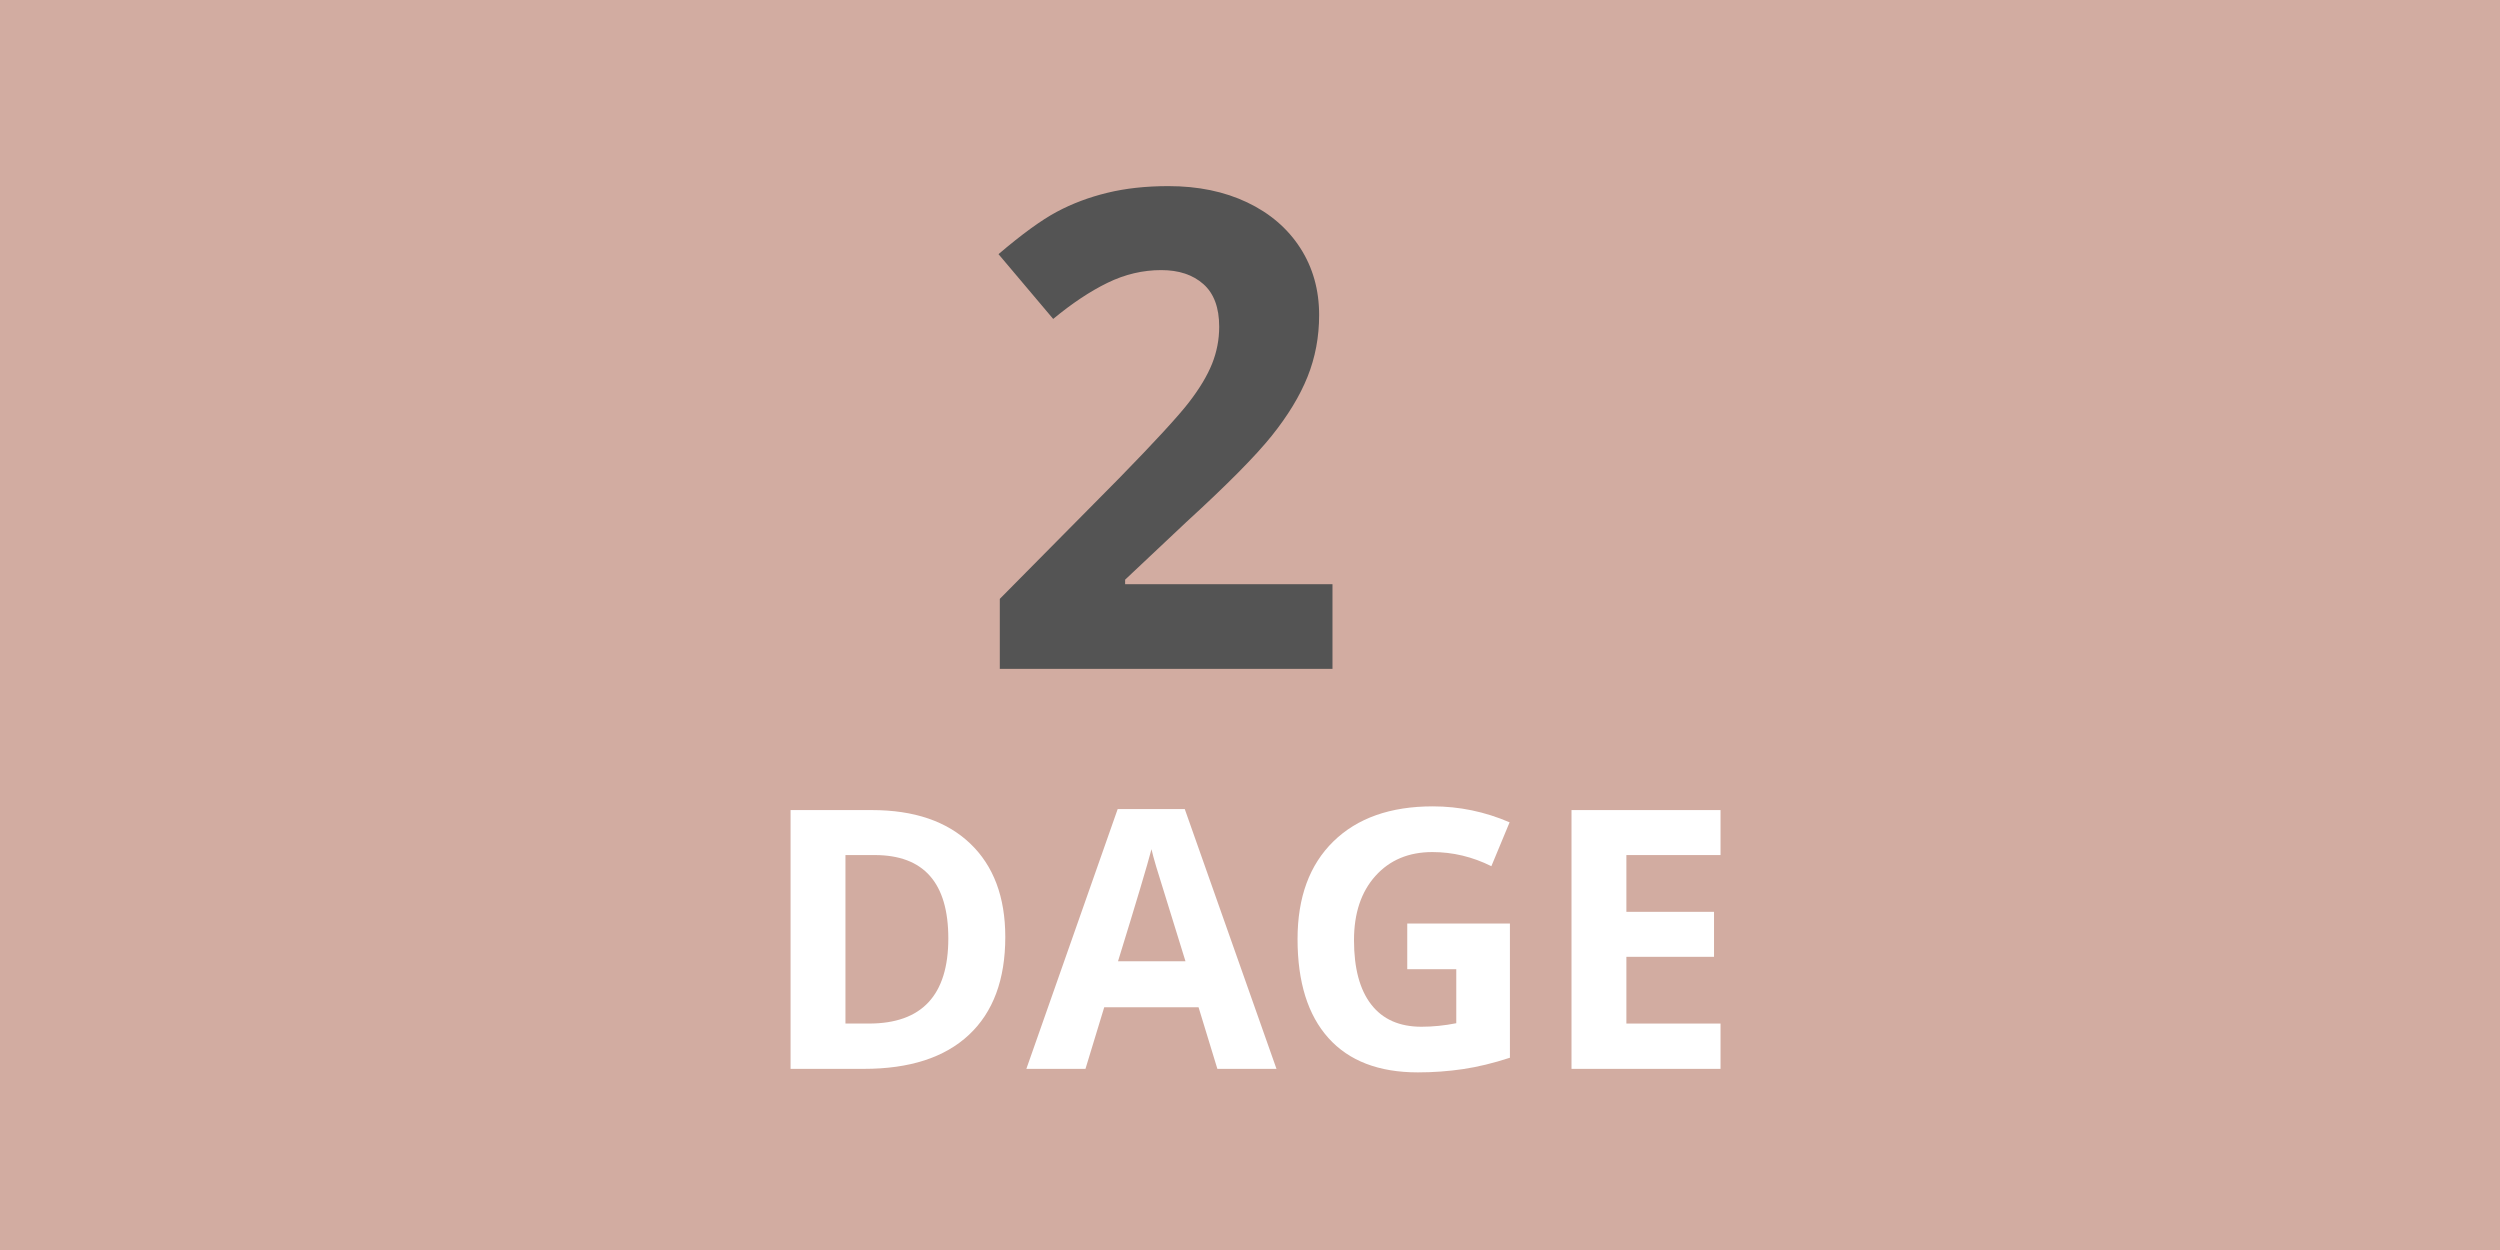 <svg xmlns="http://www.w3.org/2000/svg" xmlns:xlink="http://www.w3.org/1999/xlink" width="800" viewBox="0 0 600 300" height="400" preserveAspectRatio="xMidYMid meet"><defs><g></g></defs><rect x="-60" width="720" fill="#ffffff" y="-30" height="360" fill-opacity="1"></rect><rect x="-60" width="720" fill="#d2aca1" y="-30" height="360" fill-opacity="1"></rect><g fill="#545454" fill-opacity="1"><g transform="translate(233.546, 160.527)"><g><path d="M 86.25 0 L 6.406 0 L 6.406 -16.797 L 35.078 -45.781 C 43.566 -54.477 49.113 -60.504 51.719 -63.859 C 54.32 -67.223 56.195 -70.336 57.344 -73.203 C 58.488 -76.066 59.062 -79.035 59.062 -82.109 C 59.062 -86.691 57.797 -90.102 55.266 -92.344 C 52.742 -94.582 49.375 -95.703 45.156 -95.703 C 40.727 -95.703 36.43 -94.688 32.266 -92.656 C 28.098 -90.625 23.75 -87.734 19.219 -83.984 L 6.094 -99.531 C 11.719 -104.32 16.379 -107.707 20.078 -109.688 C 23.773 -111.664 27.812 -113.188 32.188 -114.25 C 36.562 -115.32 41.457 -115.859 46.875 -115.859 C 54.008 -115.859 60.312 -114.555 65.781 -111.953 C 71.25 -109.348 75.492 -105.703 78.516 -101.016 C 81.535 -96.328 83.047 -90.961 83.047 -84.922 C 83.047 -79.66 82.117 -74.723 80.266 -70.109 C 78.422 -65.504 75.555 -60.781 71.672 -55.938 C 67.797 -51.094 60.961 -44.191 51.172 -35.234 L 36.484 -21.406 L 36.484 -20.312 L 86.25 -20.312 Z M 86.25 0 "></path></g></g></g><g fill="#ec7f94" fill-opacity="1"><g transform="translate(324.882, 160.527)"><g></g></g></g><g fill="#ffffff" fill-opacity="1"><g transform="translate(181.925, 256.527)"><g><path d="M 59.344 -31.641 C 59.344 -21.422 56.43 -13.594 50.609 -8.156 C 44.797 -2.719 36.395 0 25.406 0 L 7.812 0 L 7.812 -62.109 L 27.312 -62.109 C 37.445 -62.109 45.316 -59.43 50.922 -54.078 C 56.535 -48.723 59.344 -41.242 59.344 -31.641 Z M 45.672 -31.312 C 45.672 -44.645 39.781 -51.312 28 -51.312 L 20.984 -51.312 L 20.984 -10.875 L 26.641 -10.875 C 39.328 -10.875 45.672 -17.688 45.672 -31.312 Z M 45.672 -31.312 "></path></g></g><g transform="translate(246.325, 256.527)"><g><path d="M 45.844 0 L 41.328 -14.781 L 18.688 -14.781 L 14.188 0 L 0 0 L 21.922 -62.359 L 38.016 -62.359 L 60.031 0 Z M 38.188 -25.828 C 34.031 -39.223 31.688 -46.797 31.156 -48.547 C 30.633 -50.305 30.258 -51.695 30.031 -52.719 C 29.094 -49.094 26.414 -40.129 22 -25.828 Z M 38.188 -25.828 "></path></g></g><g transform="translate(306.35, 256.527)"><g><path d="M 31.391 -34.875 L 56.031 -34.875 L 56.031 -2.672 C 52.039 -1.367 48.281 -0.457 44.75 0.062 C 41.227 0.582 37.625 0.844 33.938 0.844 C 24.562 0.844 17.406 -1.906 12.469 -7.406 C 7.531 -12.914 5.062 -20.828 5.062 -31.141 C 5.062 -41.16 7.926 -48.973 13.656 -54.578 C 19.395 -60.191 27.348 -63 37.516 -63 C 43.879 -63 50.023 -61.723 55.953 -59.172 L 51.578 -48.641 C 47.047 -50.898 42.328 -52.031 37.422 -52.031 C 31.734 -52.031 27.176 -50.117 23.75 -46.297 C 20.32 -42.473 18.609 -37.336 18.609 -30.891 C 18.609 -24.141 19.988 -18.988 22.75 -15.438 C 25.508 -11.883 29.523 -10.109 34.797 -10.109 C 37.535 -10.109 40.32 -10.391 43.156 -10.953 L 43.156 -23.922 L 31.391 -23.922 Z M 31.391 -34.875 "></path></g></g><g transform="translate(369.349, 256.527)"><g><path d="M 43.578 0 L 7.812 0 L 7.812 -62.109 L 43.578 -62.109 L 43.578 -51.312 L 20.984 -51.312 L 20.984 -37.688 L 42.016 -37.688 L 42.016 -26.891 L 20.984 -26.891 L 20.984 -10.875 L 43.578 -10.875 Z M 43.578 0 "></path></g></g></g></svg>